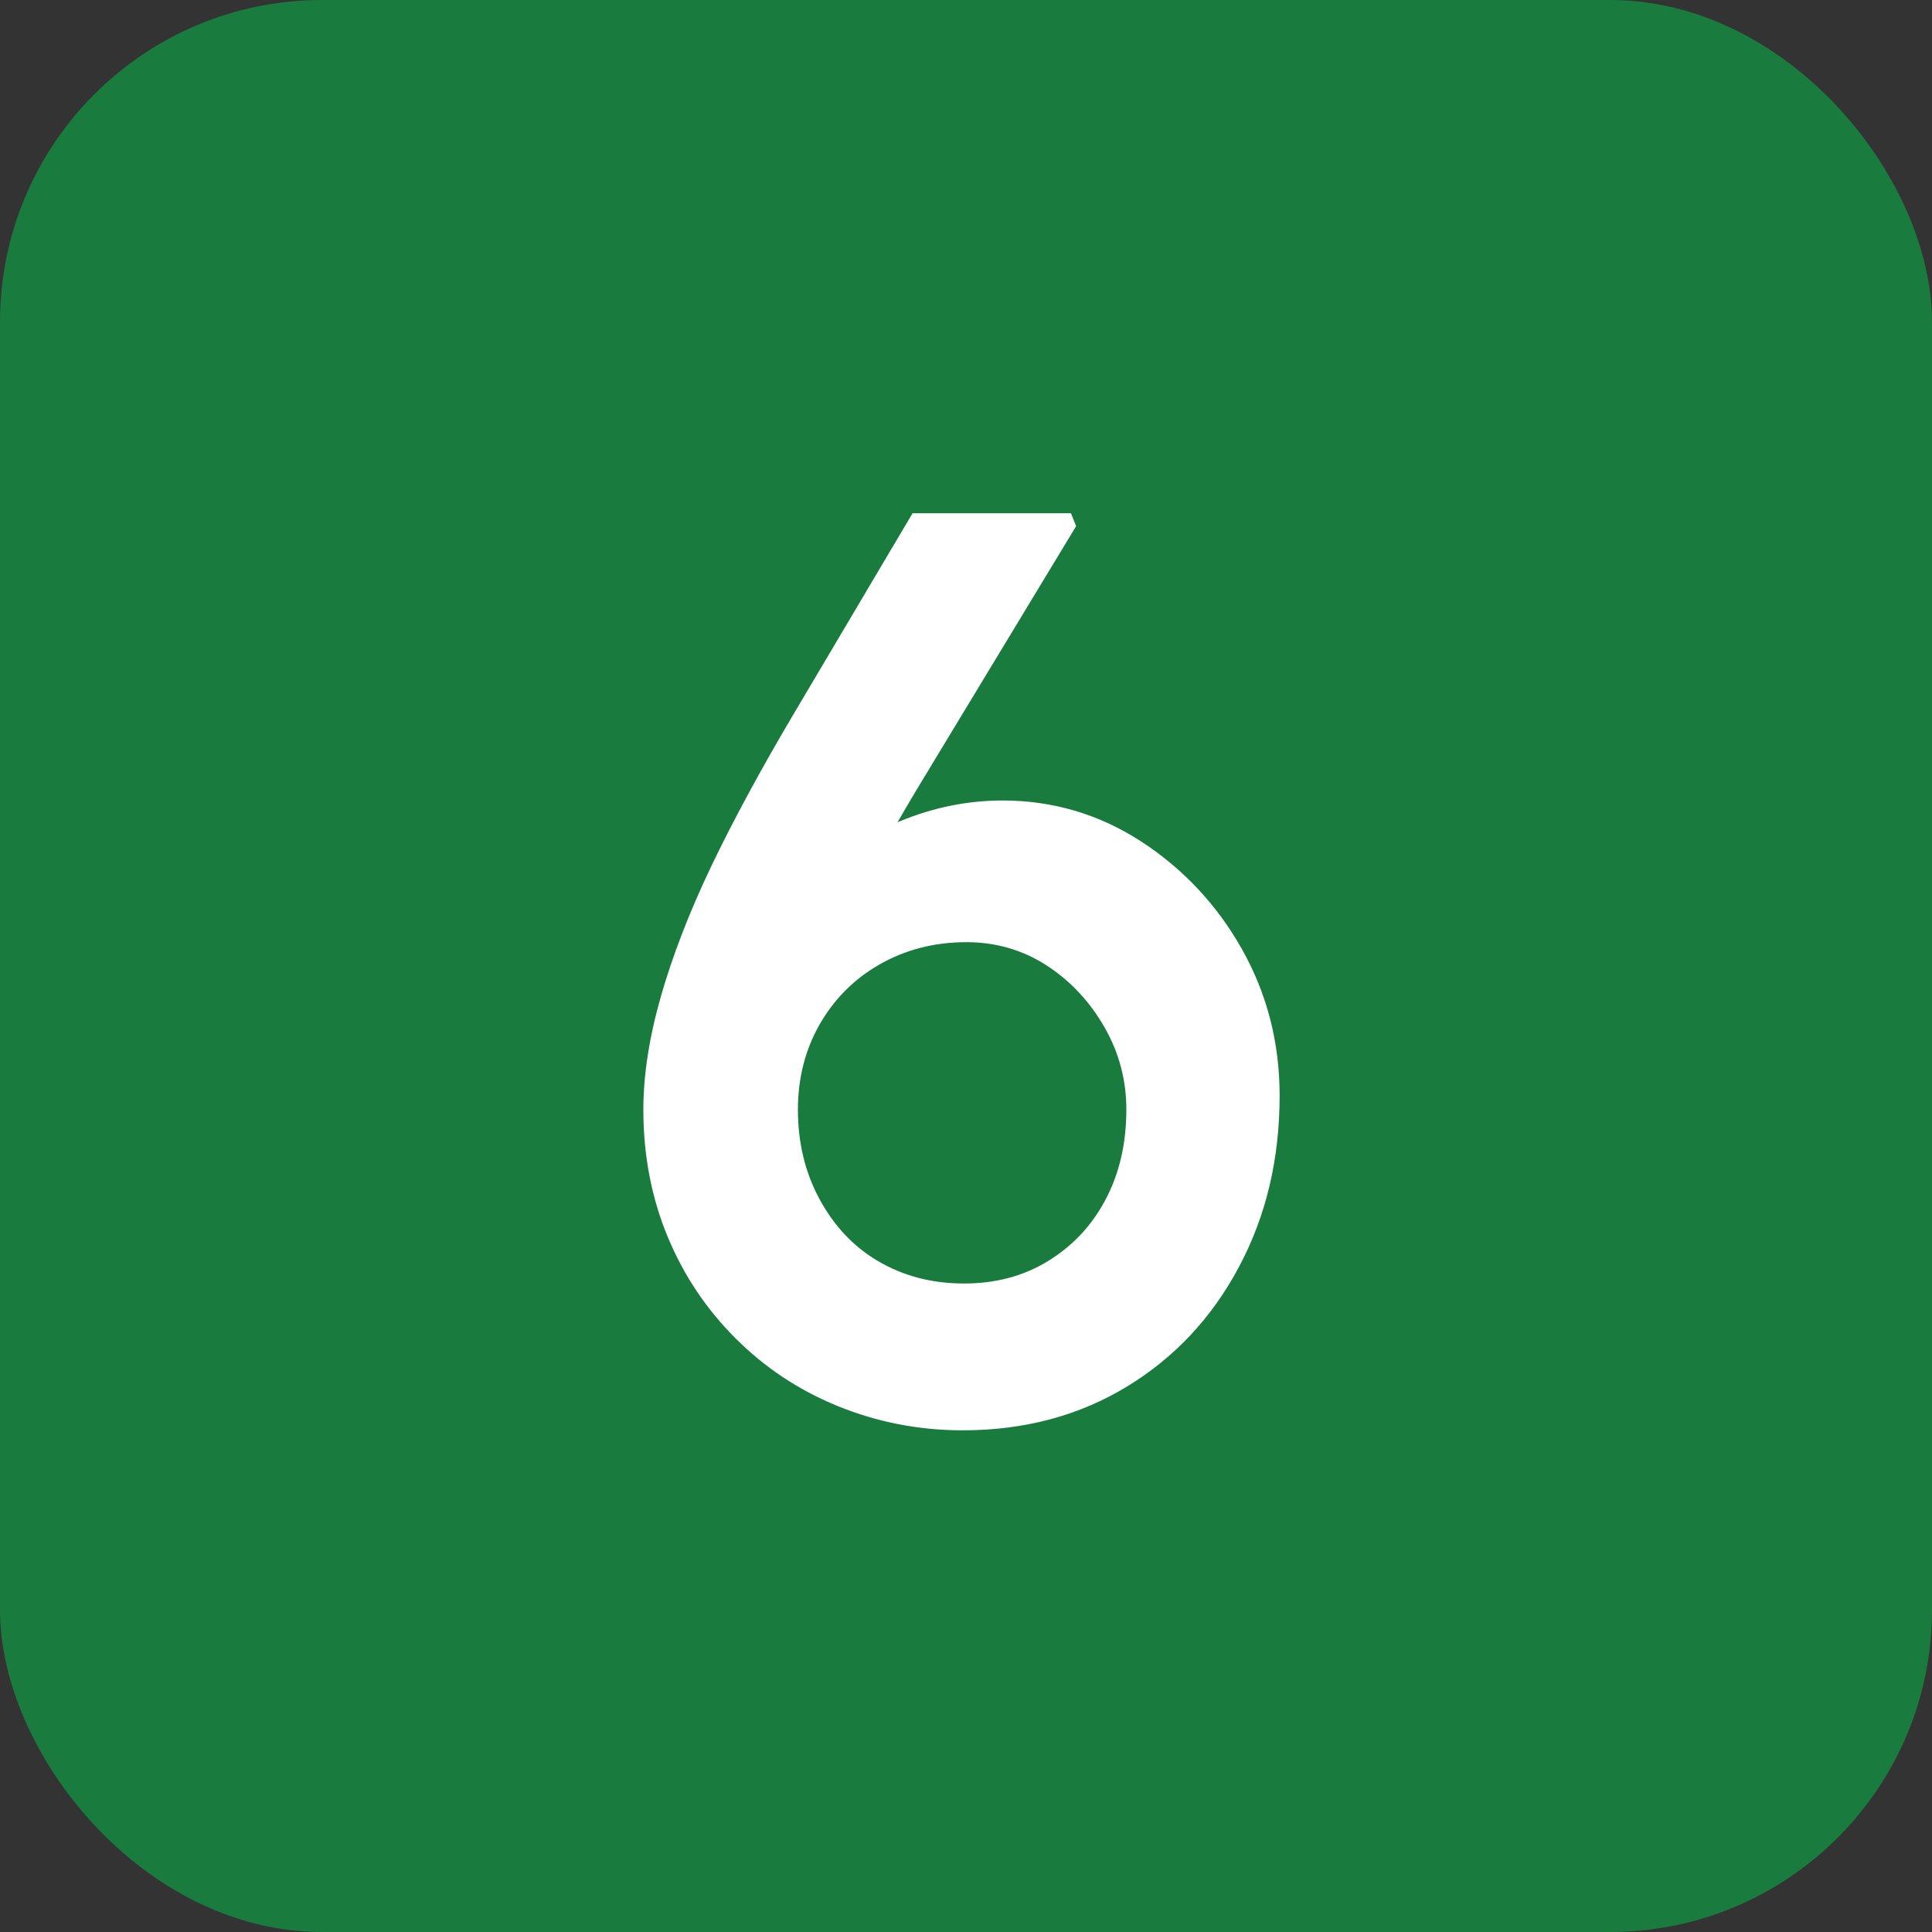 <svg viewBox="0 0 30 30" xmlns="http://www.w3.org/2000/svg"><rect x="0" y="0" width="30" height="30" fill="#333333" stroke="none"/><rect fill="#197b3e" height="30" rx="5" width="30"/><path d="m14.95 22.21c-.69 0-1.34-.13-1.95-.38s-1.13-.6-1.58-1.05-.8-.97-1.05-1.57-.38-1.26-.38-1.98c0-.53.09-1.12.27-1.75s.44-1.31.79-2.04.77-1.5 1.26-2.33l1.86-3.14h2.46l.08.2-2.36 3.9c-.39.64-.73 1.25-1.02 1.82s-.55 1.12-.76 1.64-.39 1.01-.52 1.48l-.54-1.86c.29-.57.65-1.06 1.07-1.47s.89-.72 1.4-.93 1.04-.32 1.59-.32c.77 0 1.49.21 2.14.63s1.18.98 1.57 1.67.59 1.45.59 2.28c0 .99-.21 1.87-.63 2.66s-1 1.41-1.74 1.86-1.59.68-2.55.68zm.02-2.28c.48 0 .91-.11 1.29-.34s.68-.54.9-.95.33-.88.33-1.41c0-.45-.11-.88-.34-1.28s-.53-.72-.9-.96-.79-.36-1.24-.36c-.51 0-.96.12-1.36.35s-.71.55-.93.94-.33.83-.33 1.31c0 .51.11.97.33 1.38s.52.74.91.97.83.35 1.34.35z" fill="#fff"/></svg>